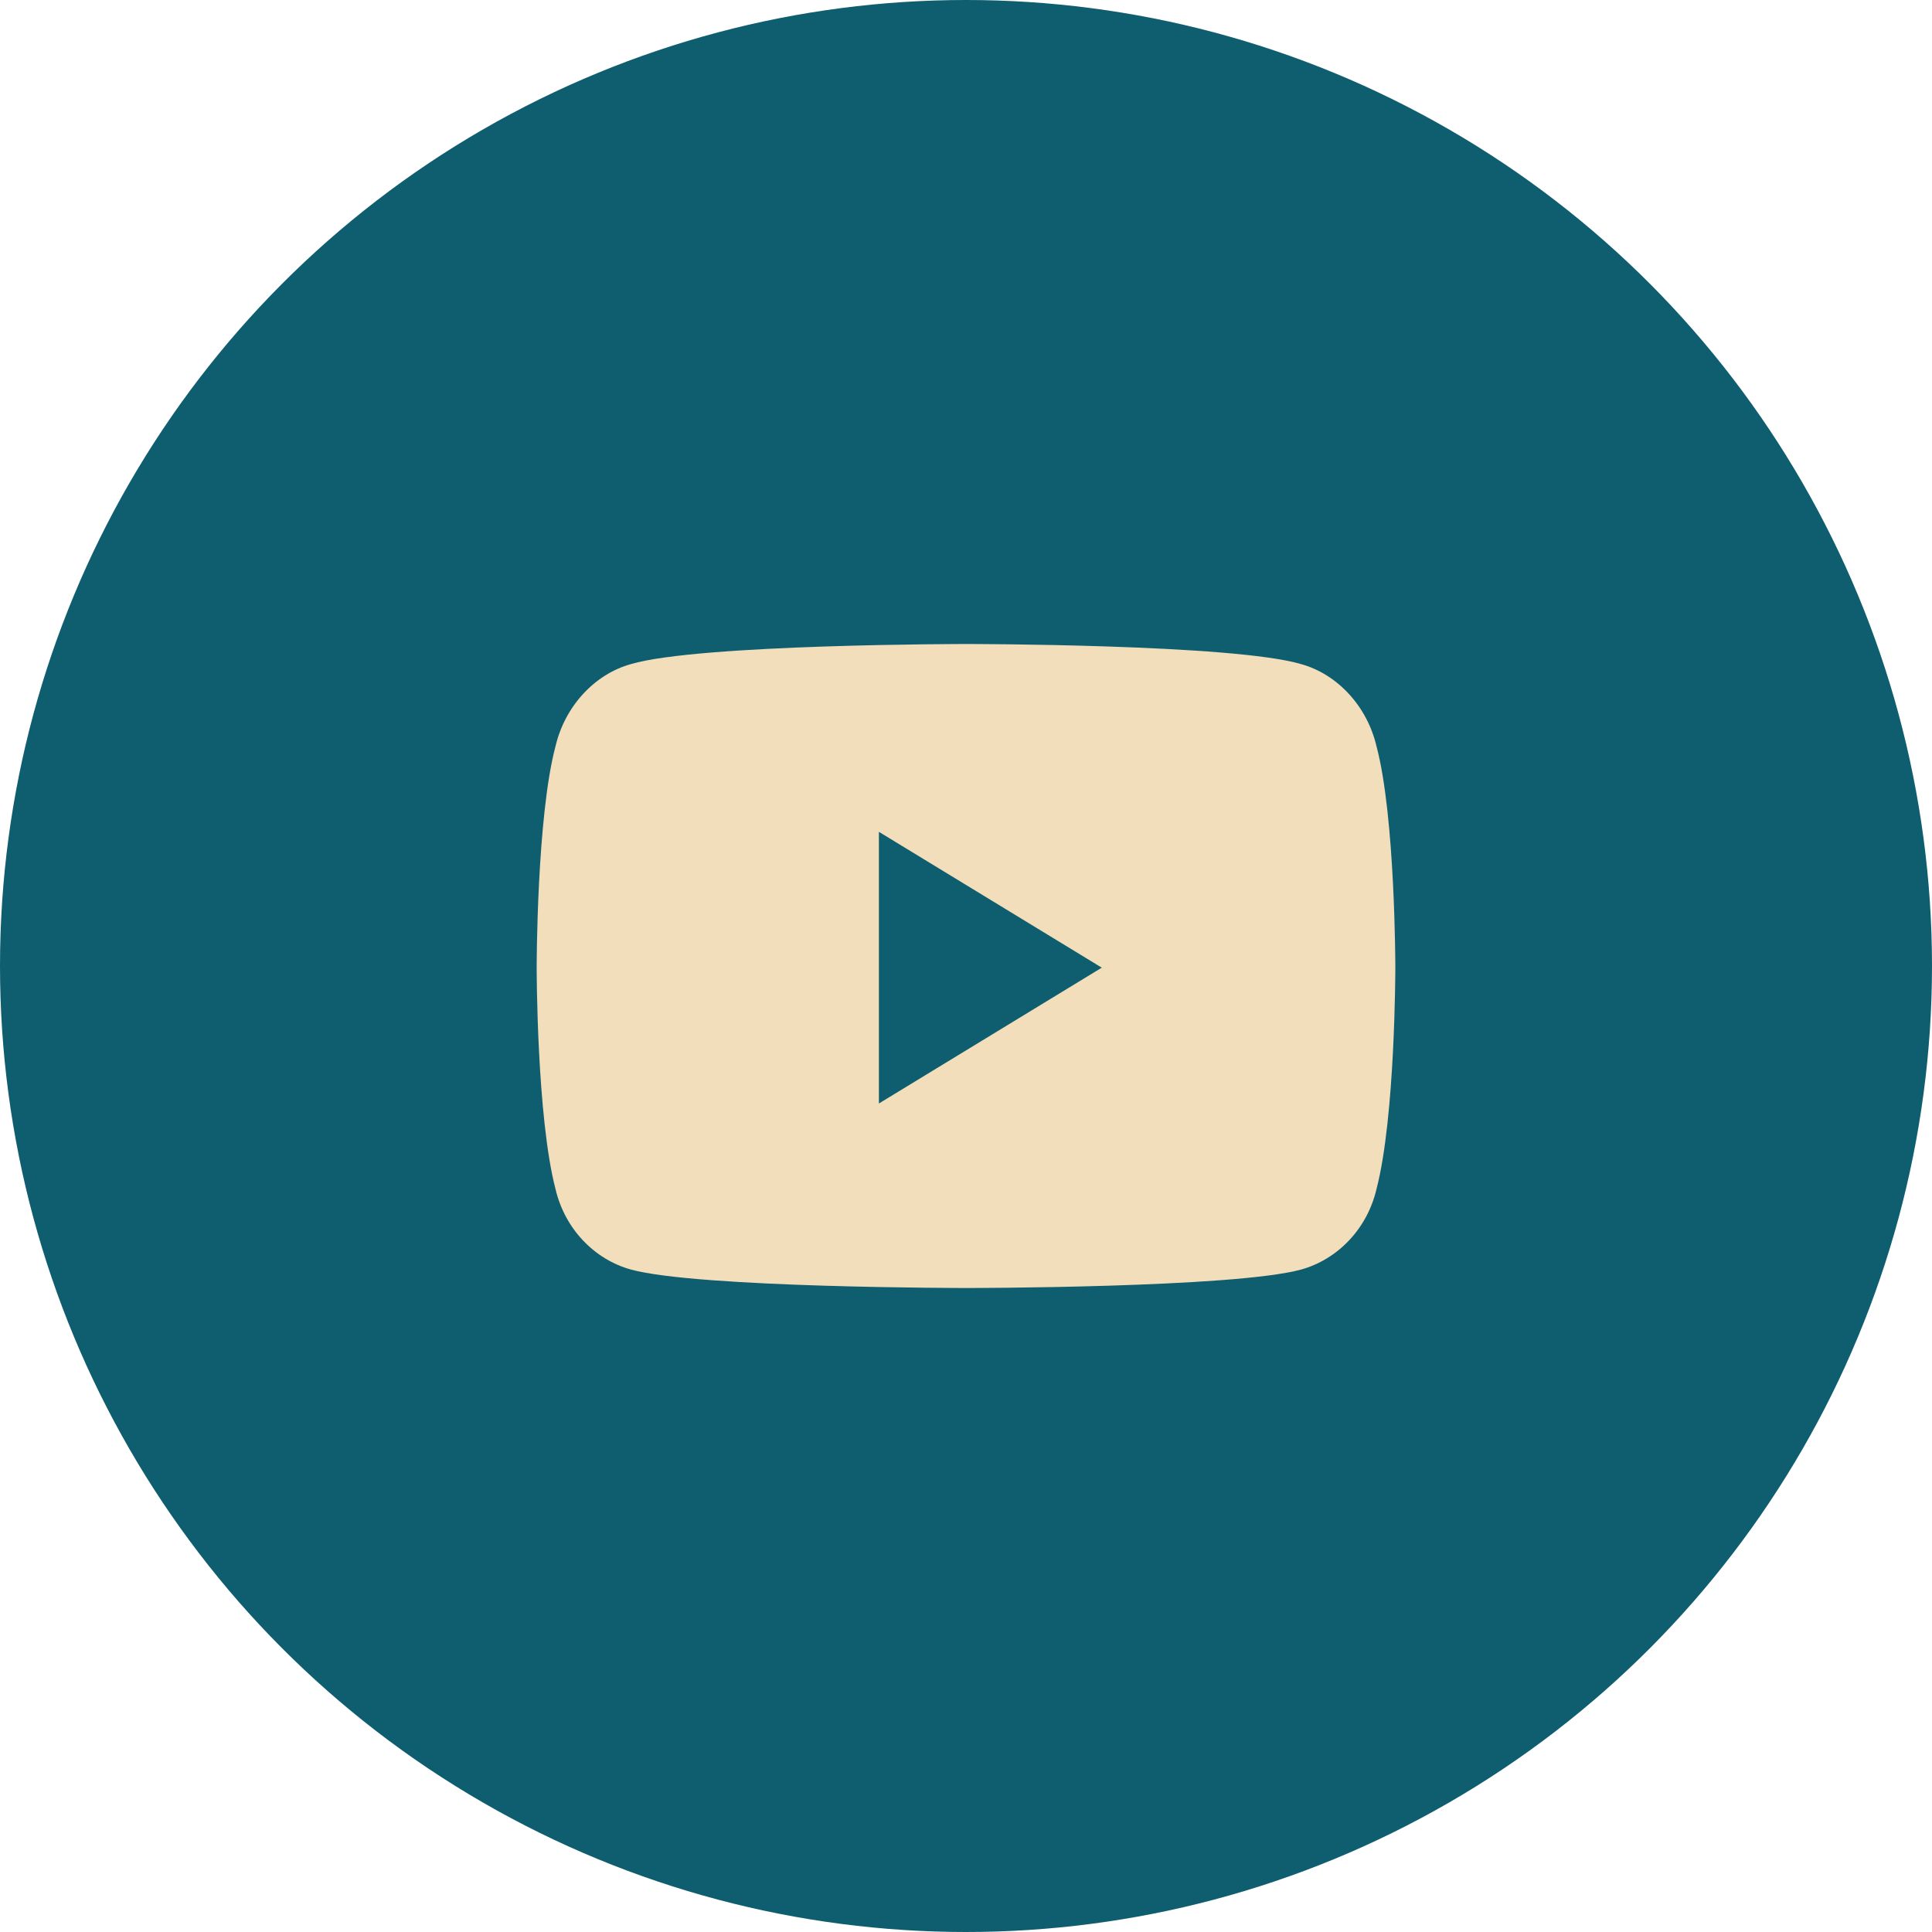 <svg xmlns="http://www.w3.org/2000/svg" fill="none" viewBox="0 0 36 36" height="36" width="36">
<circle fill="#0E5E6F" r="18" cy="18" cx="18"></circle>
<path fill="#F2DEBA" d="M25.649 13.906C26 15.219 26 18.031 26 18.031C26 18.031 26 20.812 25.649 22.156C25.474 22.906 24.918 23.469 24.245 23.656C22.987 24 18.015 24 18.015 24C18.015 24 13.013 24 11.755 23.656C11.082 23.469 10.527 22.906 10.351 22.156C10 20.812 10 18.031 10 18.031C10 18.031 10 15.219 10.351 13.906C10.527 13.156 11.082 12.562 11.755 12.375C13.013 12 18.015 12 18.015 12C18.015 12 22.987 12 24.245 12.375C24.918 12.562 25.474 13.156 25.649 13.906ZM16.377 20.562L20.53 18.031L16.377 15.5V20.562Z"></path>
</svg>
